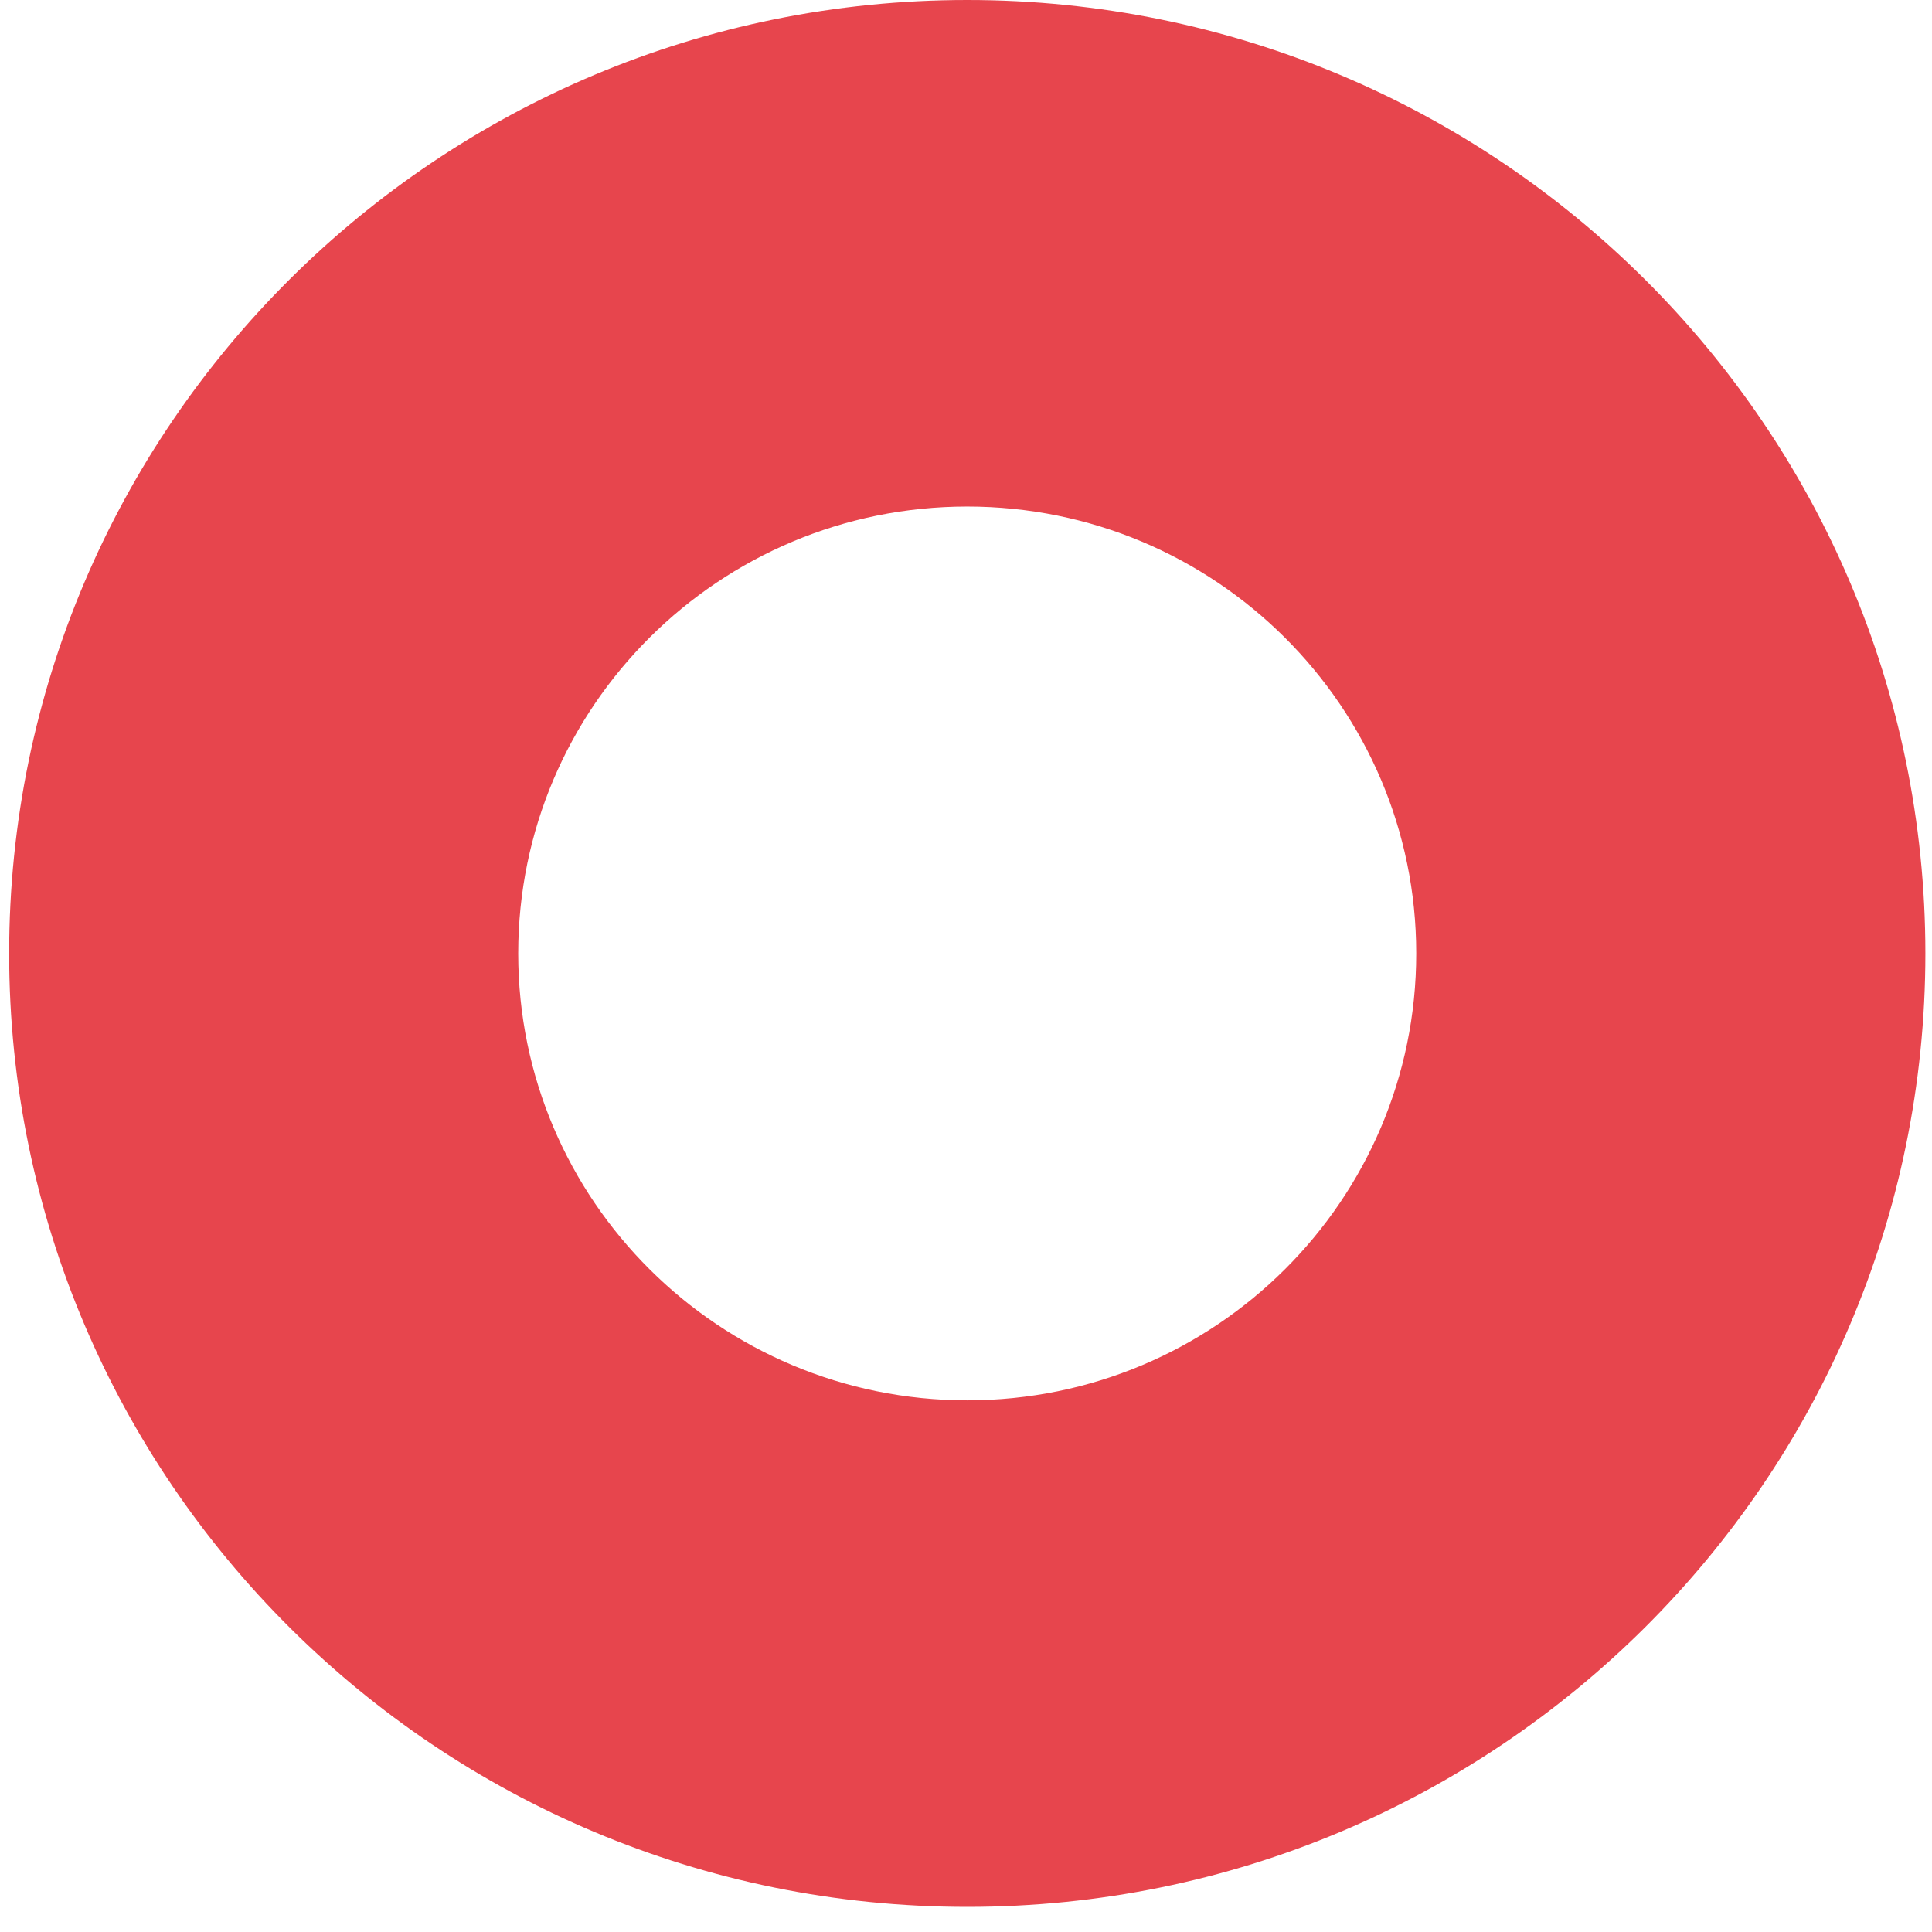 <svg xmlns="http://www.w3.org/2000/svg" width="49" height="49" viewBox="0 0 49 49" fill="none"><path d="M48.832 24.182C48.832 37.537 37.953 48.363 24.532 48.363C11.112 48.363 0.232 37.537 0.232 24.182C0.232 10.826 11.111 0 24.532 0C37.953 0 48.832 10.827 48.832 24.182H48.832ZM24.532 12.847C18.242 12.847 13.143 17.922 13.143 24.182C13.143 30.441 18.243 35.516 24.532 35.516C30.822 35.516 35.919 30.442 35.919 24.182C35.919 17.921 30.819 12.847 24.529 12.847H24.532Z" fill="#E7454D"></path></svg>